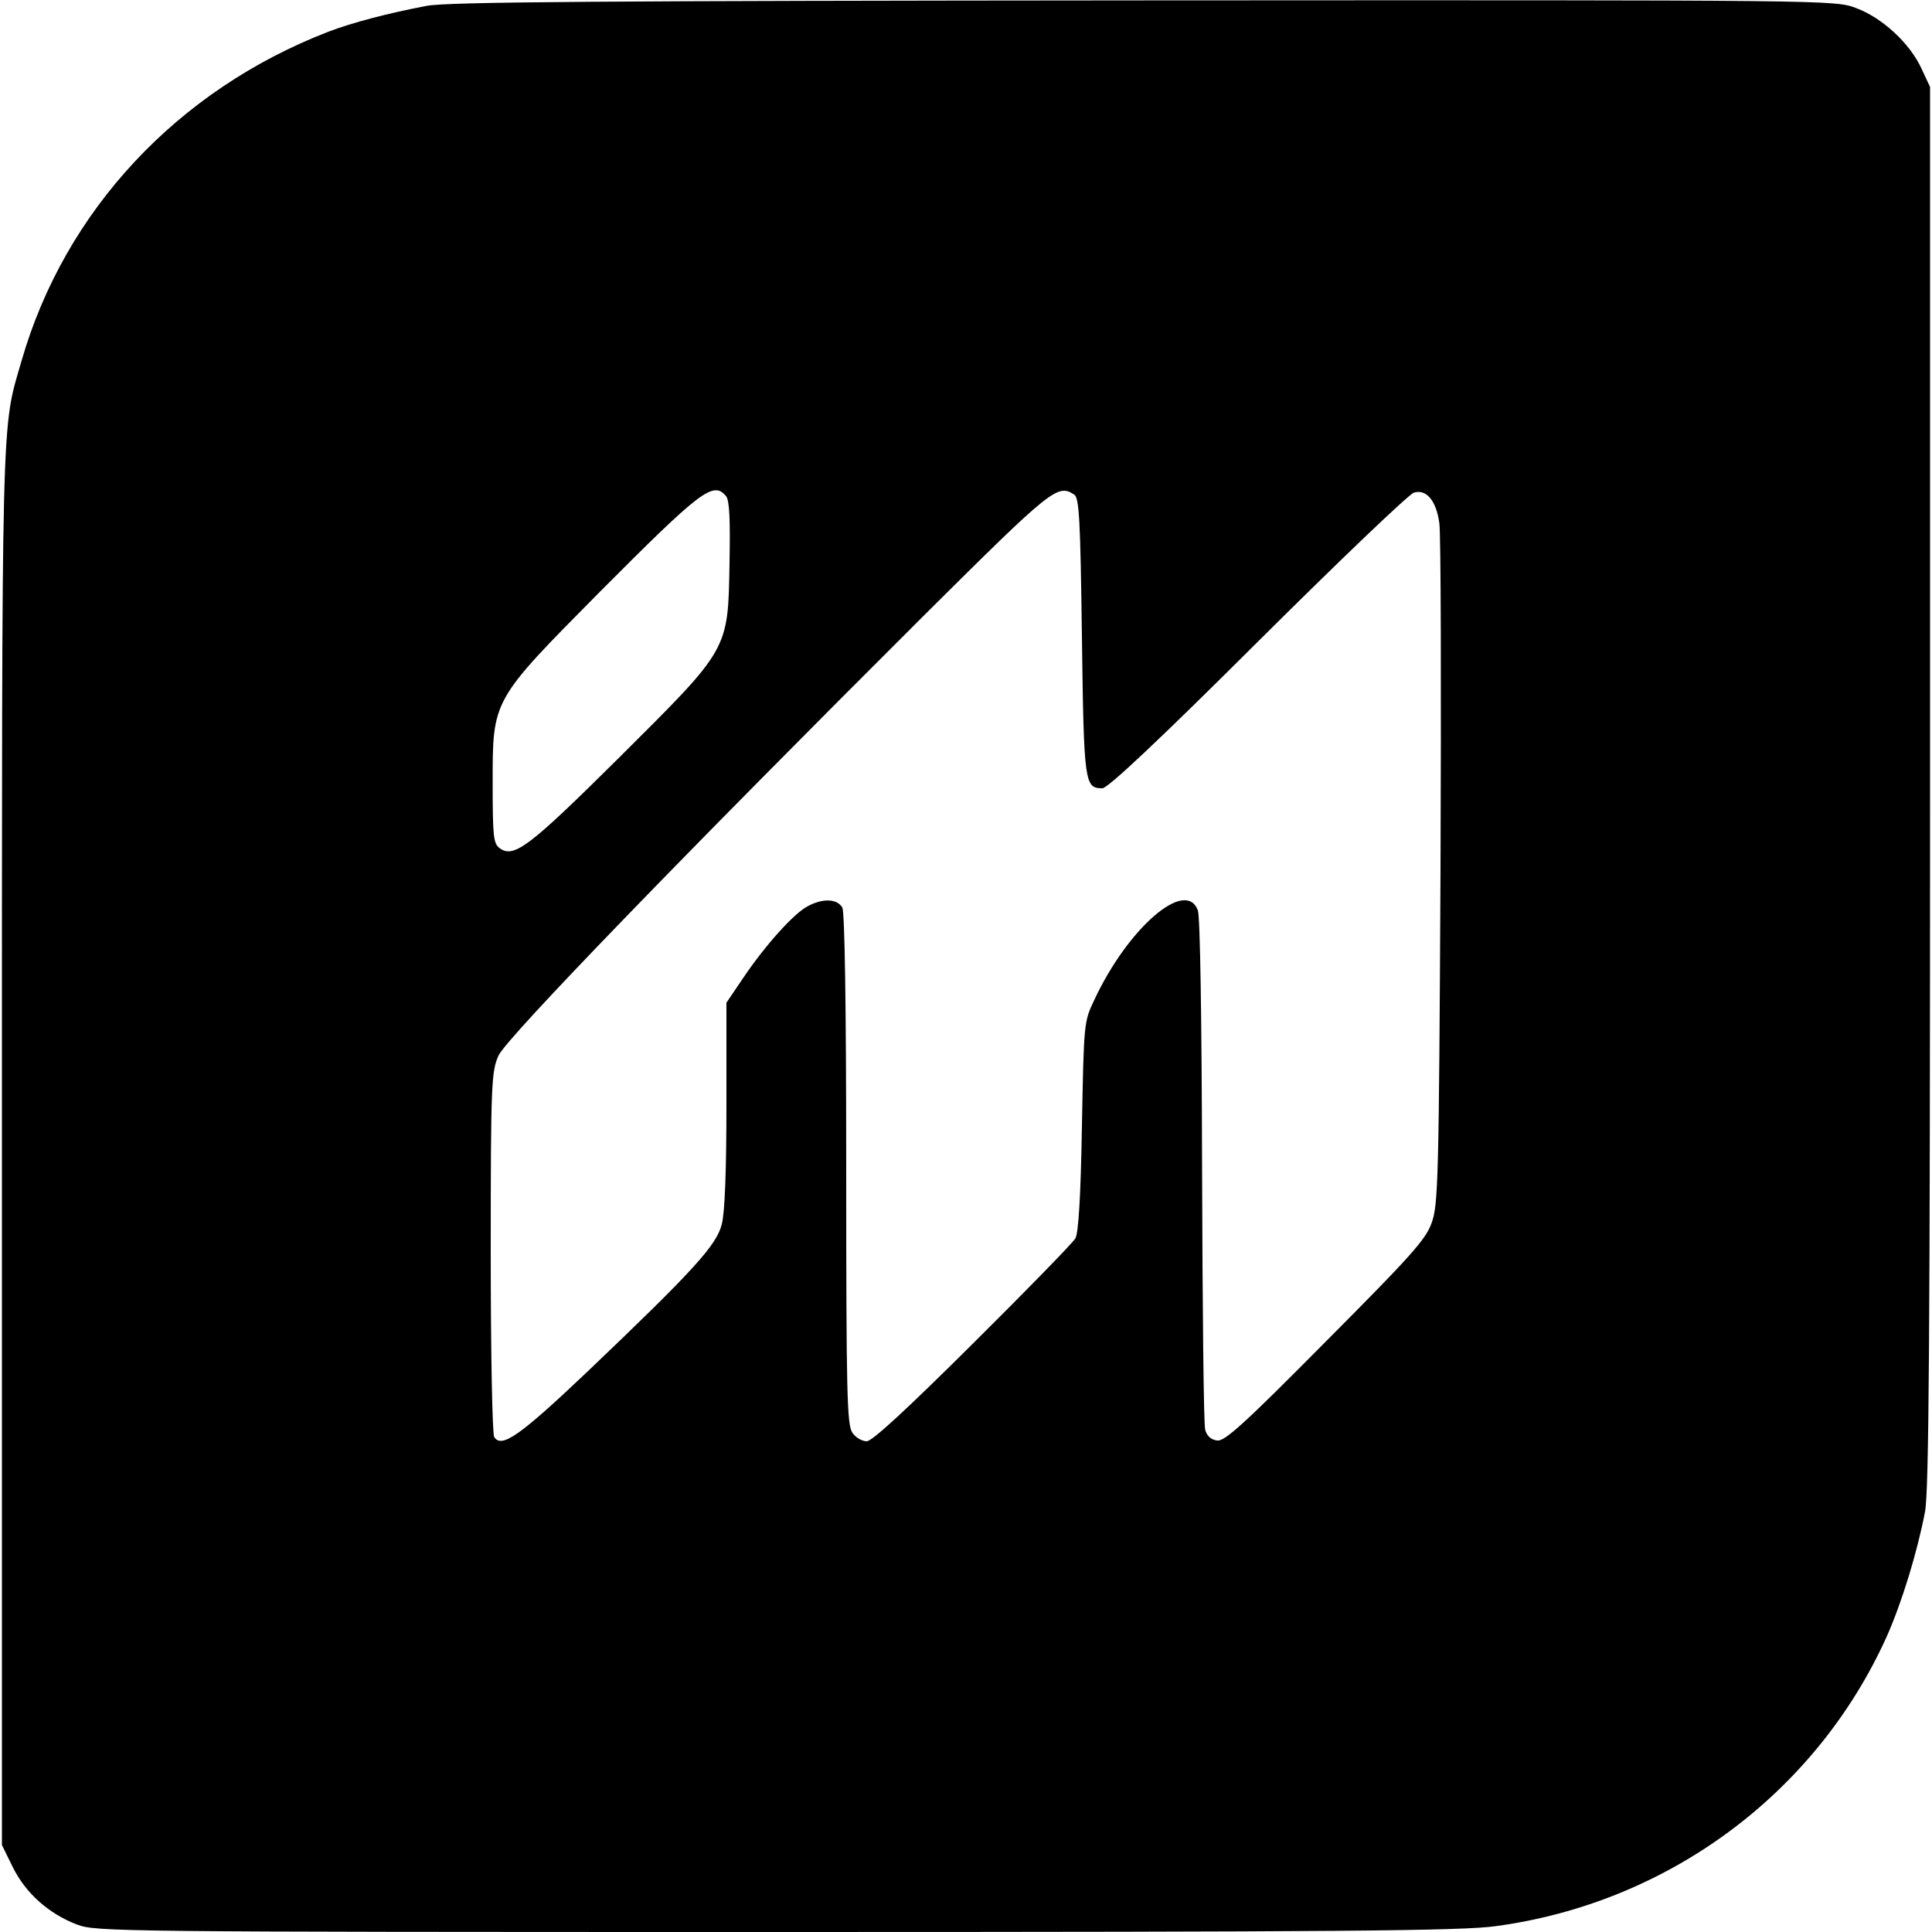 <?xml version="1.0" standalone="no"?>
<!DOCTYPE svg PUBLIC "-//W3C//DTD SVG 20010904//EN"
 "http://www.w3.org/TR/2001/REC-SVG-20010904/DTD/svg10.dtd">
<svg version="1.0" xmlns="http://www.w3.org/2000/svg"
 width="500pt" height="500pt" viewBox="0 0 500 500"
 preserveAspectRatio="xMidYMid meet">
<g transform="translate(0,500) scale(0.1,-0.1)"
fill="#000000" stroke="none">
<path d="M1105 4985 c-100 -19 -192 -43 -255 -67 -391 -151 -682 -463 -794
-851 -53 -183 -51 -94 -51 -2032 l0 -1810 28 -57 c33 -67 93 -121 167 -149 49
-18 97 -19 1808 -19 1460 0 1775 3 1862 15 447 60 830 344 1013 750 39 88 79
218 99 323 10 53 13 452 13 1877 l0 1810 -22 47 c-30 66 -102 132 -169 157
-55 21 -60 21 -1842 20 -1414 -1 -1802 -4 -1857 -14z m774 -1269 c9 -11 11
-61 9 -173 -4 -228 0 -219 -286 -504 -233 -231 -272 -261 -309 -234 -16 12
-18 30 -18 167 0 219 -3 213 278 497 261 262 293 287 326 247z m901 4 c13 -8
16 -64 20 -368 5 -381 7 -392 53 -392 14 0 145 123 402 379 209 208 391 382
404 386 32 10 58 -20 66 -79 4 -24 5 -430 3 -902 -4 -798 -6 -863 -23 -909
-15 -43 -55 -87 -275 -308 -212 -214 -261 -258 -280 -255 -16 2 -27 12 -31 28
-4 14 -7 316 -8 672 -1 393 -5 657 -11 672 -31 84 -181 -45 -268 -232 -27 -56
-27 -60 -32 -327 -3 -181 -9 -277 -17 -290 -6 -11 -126 -134 -265 -272 -174
-173 -261 -253 -275 -253 -12 0 -29 10 -37 22 -14 20 -16 101 -16 681 0 435
-4 665 -10 678 -13 23 -50 25 -89 4 -36 -18 -111 -102 -167 -185 l-44 -65 0
-263 c0 -168 -4 -280 -12 -310 -13 -54 -72 -119 -349 -383 -174 -165 -221
-198 -240 -168 -5 8 -9 223 -9 479 0 439 2 467 20 508 20 45 484 524 1107
1145 326 324 340 335 383 307z"/>
</g>
</svg>
